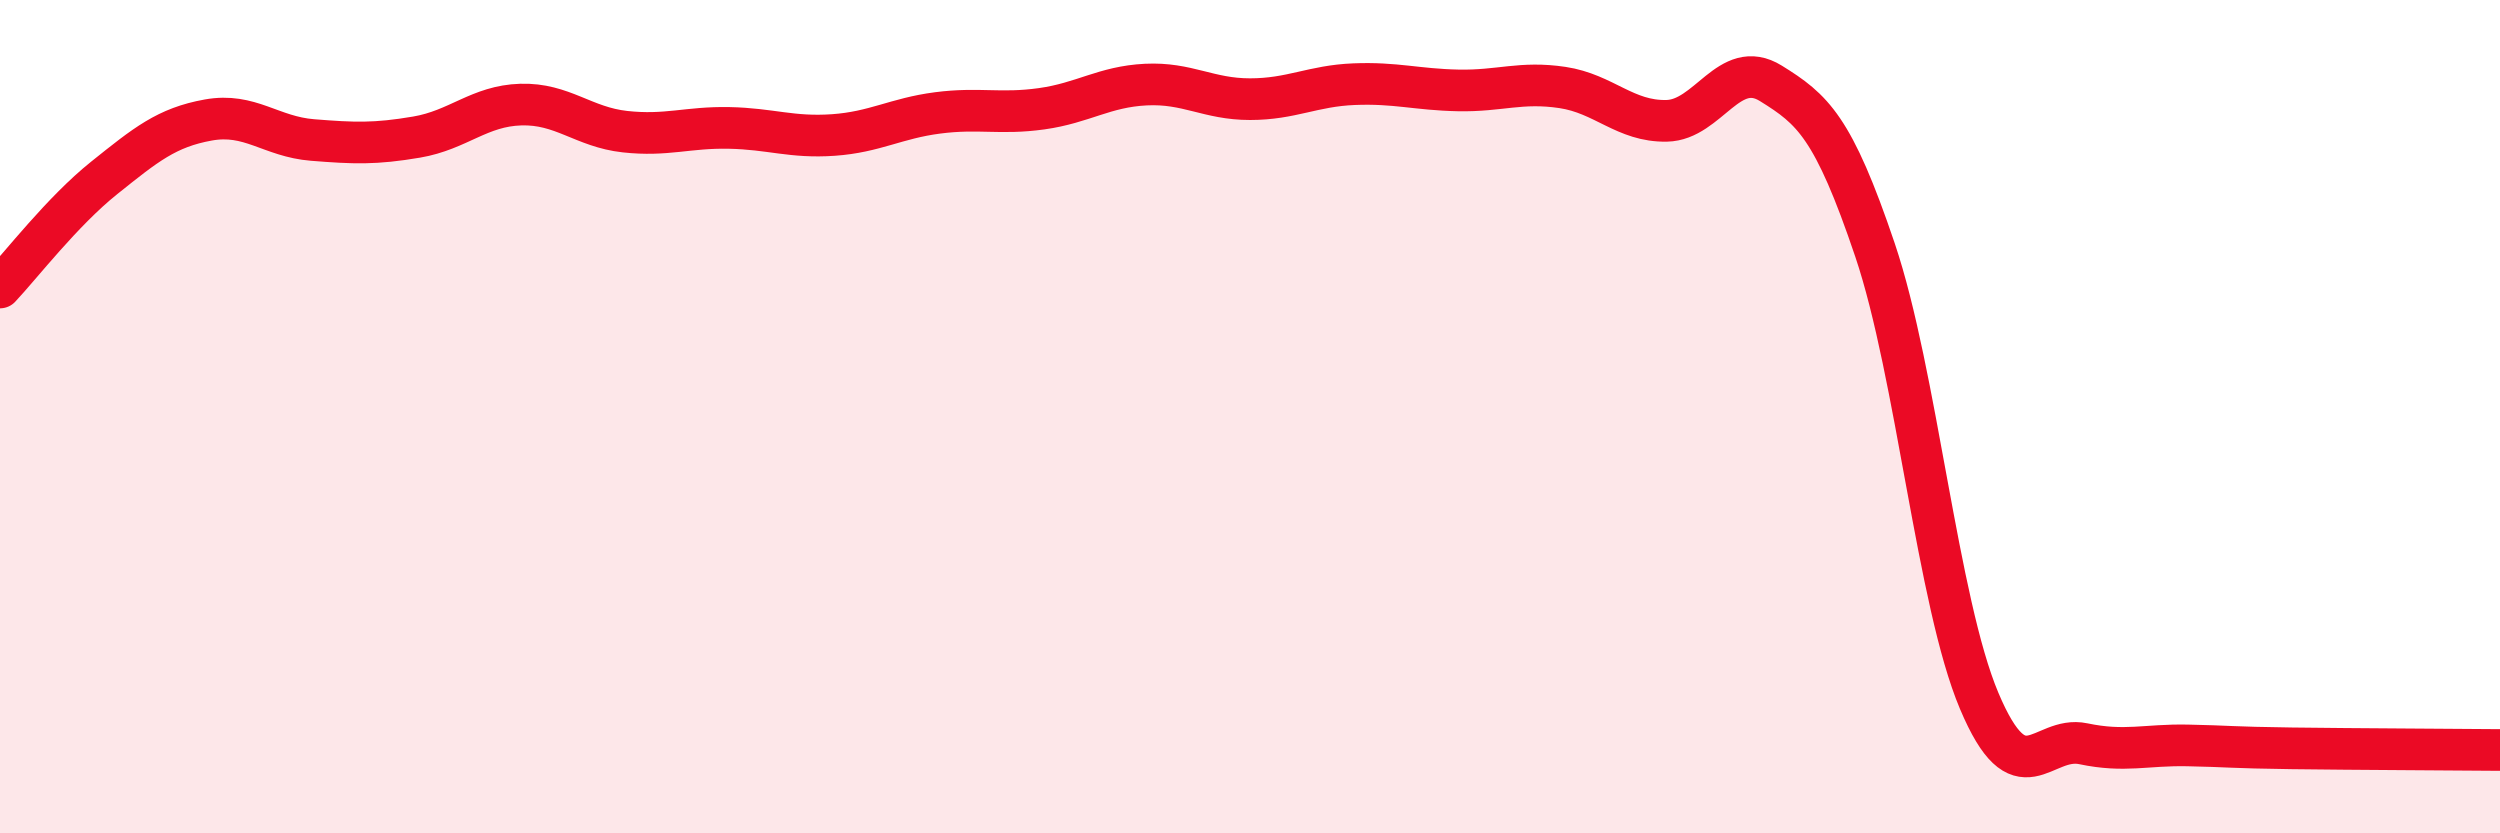 
    <svg width="60" height="20" viewBox="0 0 60 20" xmlns="http://www.w3.org/2000/svg">
      <path
        d="M 0,6.9 C 0.5,6.37 1.5,5.07 2.5,4.27 C 3.5,3.47 4,3.06 5,2.88 C 6,2.7 6.5,3.28 7.5,3.36 C 8.5,3.44 9,3.46 10,3.29 C 11,3.12 11.5,2.54 12.5,2.51 C 13.5,2.48 14,3.05 15,3.16 C 16,3.27 16.5,3.05 17.5,3.07 C 18.5,3.09 19,3.31 20,3.24 C 21,3.17 21.5,2.84 22.5,2.71 C 23.5,2.58 24,2.75 25,2.61 C 26,2.47 26.5,2.08 27.5,2.03 C 28.5,1.98 29,2.38 30,2.38 C 31,2.38 31.5,2.06 32.5,2.02 C 33.5,1.98 34,2.15 35,2.17 C 36,2.19 36.5,1.95 37.5,2.1 C 38.5,2.25 39,2.92 40,2.9 C 41,2.88 41.5,1.38 42.5,2 C 43.5,2.62 44,3.04 45,6 C 46,8.96 46.5,14.45 47.5,16.82 C 48.5,19.19 49,17.64 50,17.85 C 51,18.06 51.5,17.87 52.5,17.89 C 53.5,17.91 53.5,17.94 55,17.96 C 56.5,17.98 59,17.99 60,18L60 20L0 20Z"
        fill="#EB0A25"
        opacity="0.1"
        stroke-linecap="round"
        stroke-linejoin="round"
      />
      <path
        d="M 0,6.9 C 0.5,6.37 1.5,5.07 2.5,4.27 C 3.5,3.47 4,3.06 5,2.88 C 6,2.7 6.5,3.28 7.5,3.36 C 8.5,3.44 9,3.46 10,3.29 C 11,3.12 11.5,2.54 12.5,2.51 C 13.5,2.48 14,3.05 15,3.16 C 16,3.27 16.5,3.05 17.5,3.07 C 18.5,3.09 19,3.31 20,3.24 C 21,3.17 21.5,2.84 22.5,2.71 C 23.5,2.58 24,2.75 25,2.61 C 26,2.47 26.5,2.08 27.5,2.03 C 28.5,1.98 29,2.38 30,2.38 C 31,2.38 31.5,2.06 32.5,2.02 C 33.5,1.98 34,2.15 35,2.17 C 36,2.19 36.5,1.95 37.5,2.1 C 38.5,2.25 39,2.92 40,2.9 C 41,2.88 41.5,1.38 42.5,2 C 43.5,2.62 44,3.04 45,6 C 46,8.96 46.5,14.45 47.5,16.82 C 48.5,19.19 49,17.64 50,17.85 C 51,18.06 51.5,17.87 52.5,17.89 C 53.5,17.91 53.5,17.94 55,17.96 C 56.5,17.98 59,17.99 60,18"
        stroke="#EB0A25"
        stroke-width="1"
        fill="none"
        stroke-linecap="round"
        stroke-linejoin="round"
      />
    </svg>
  